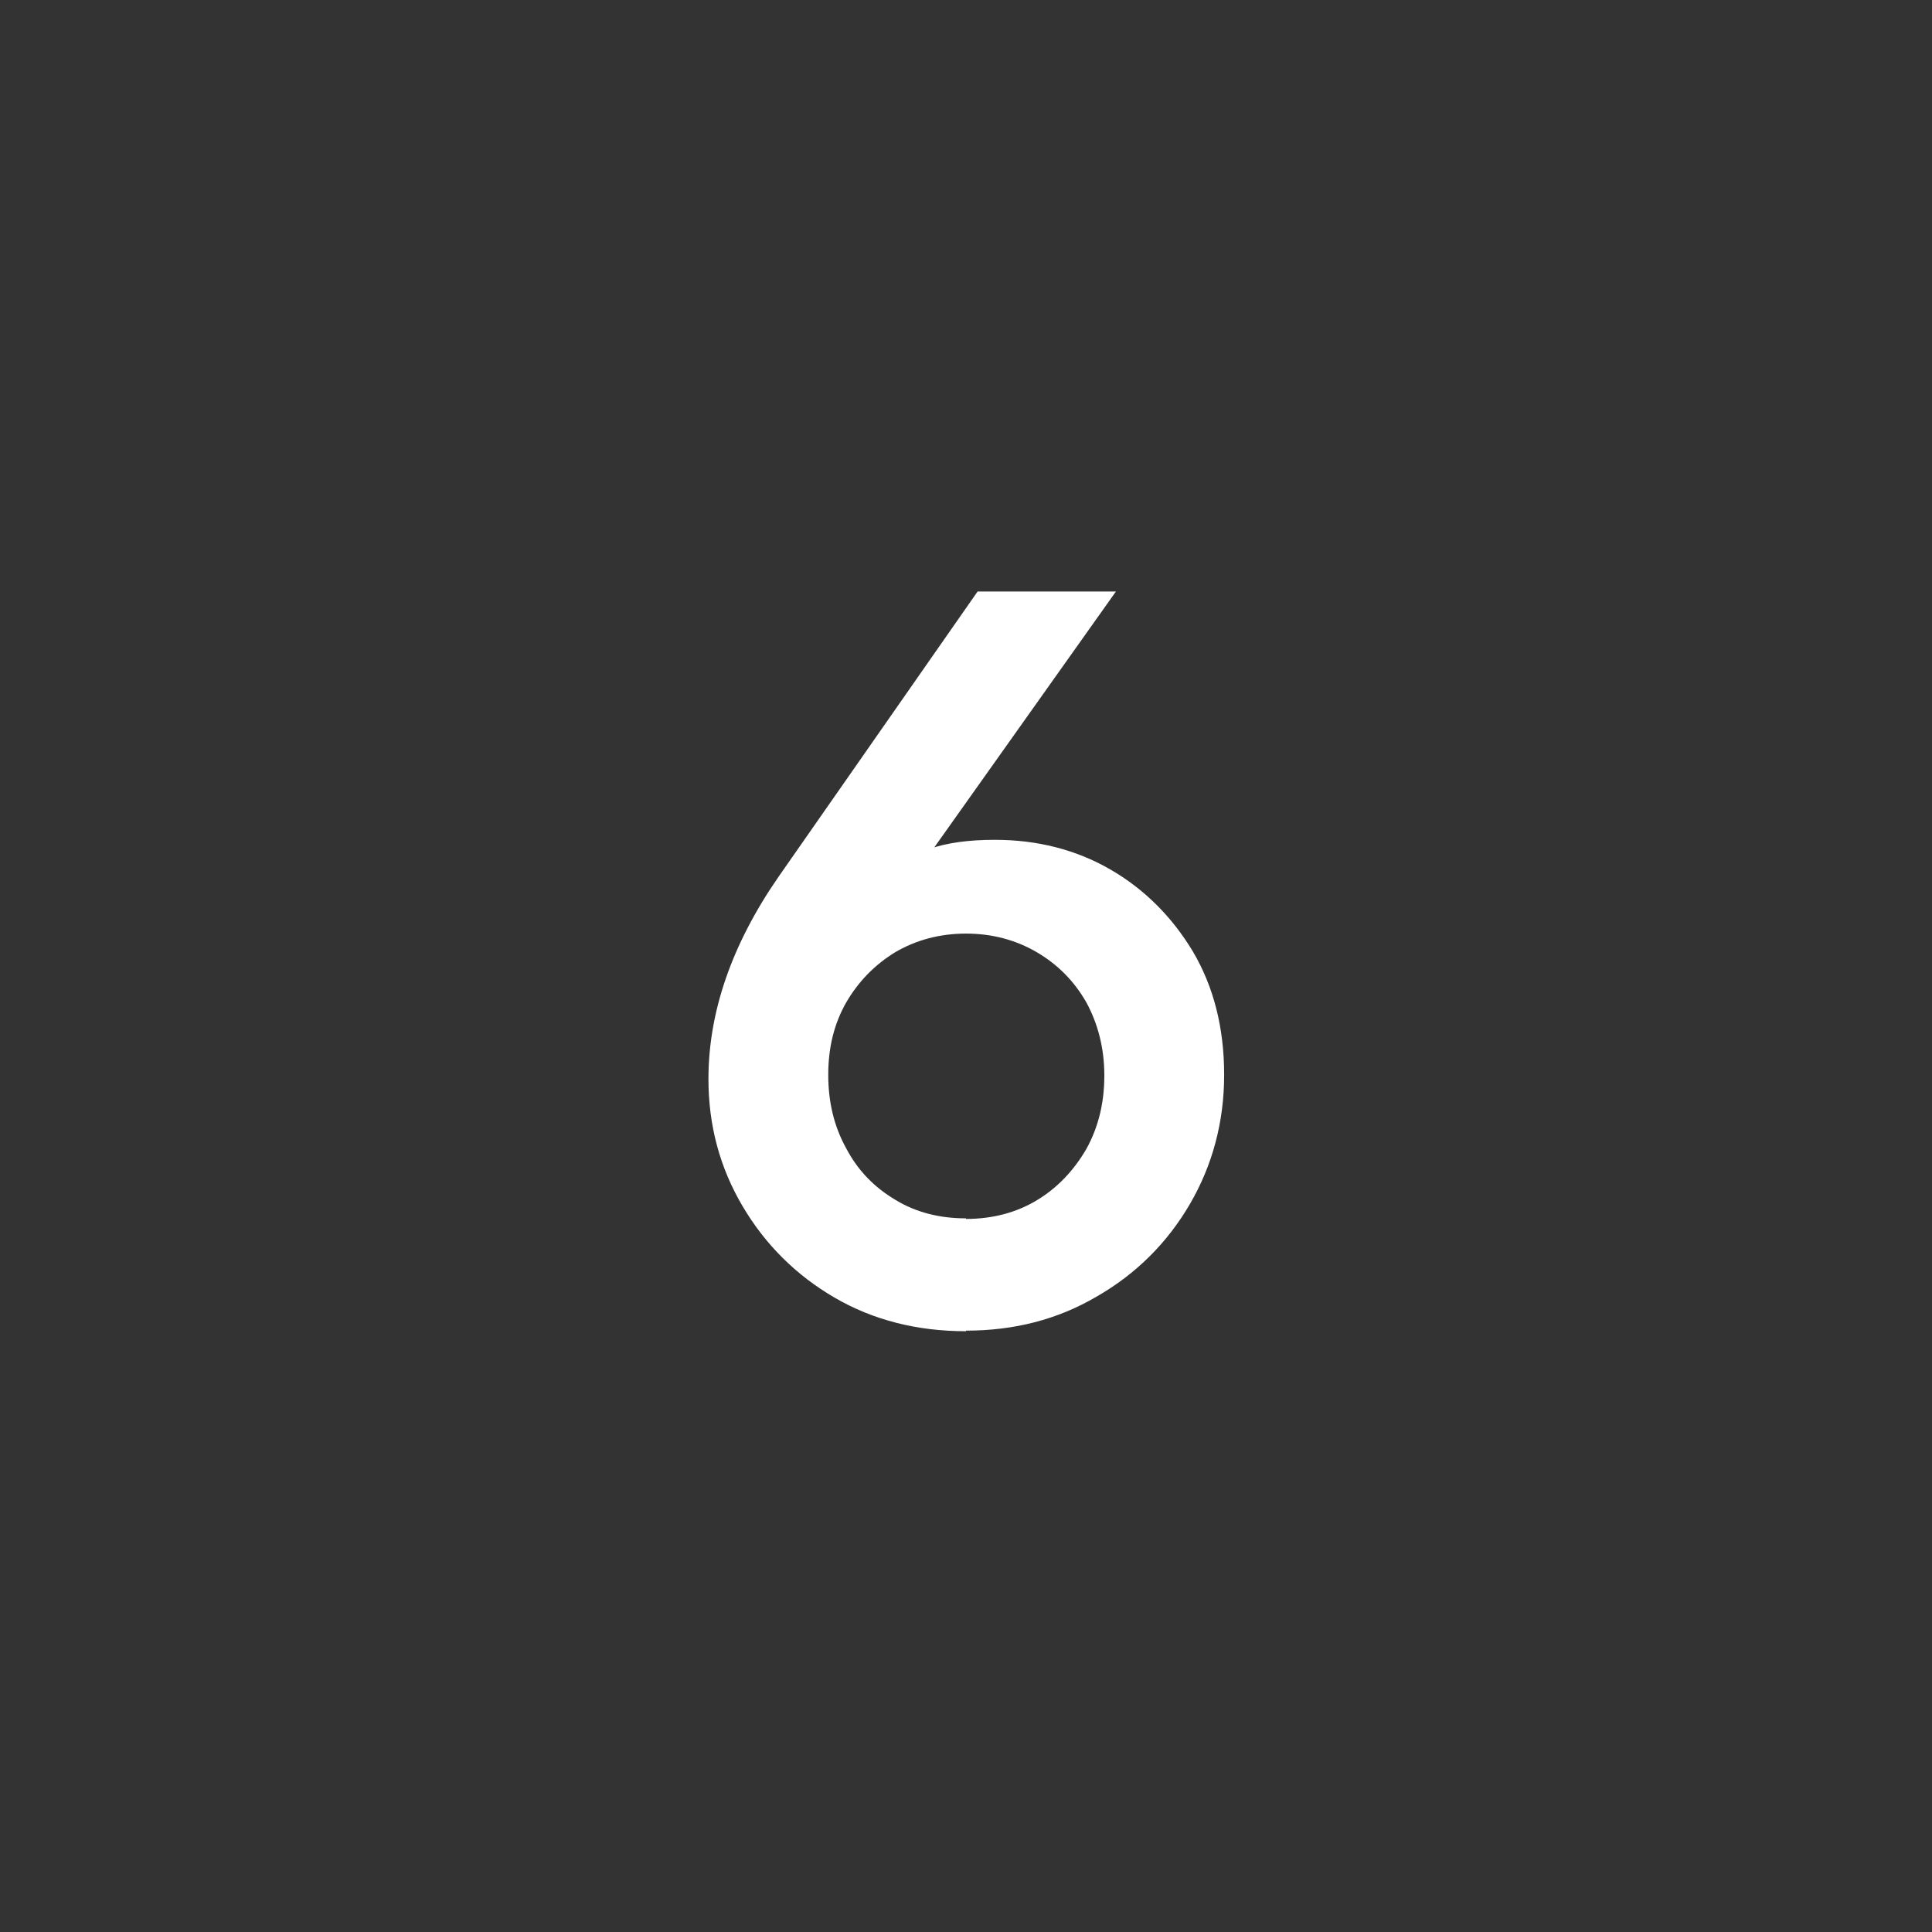 <?xml version="1.0" encoding="UTF-8"?><svg id="_レイヤー_2" xmlns="http://www.w3.org/2000/svg" viewBox="0 0 33.38 33.38"><rect x="0" y="0" width="33.38" height="33.38" fill="#333333" stroke="none"/><defs><style>.cls-1{fill:none;}.cls-1,.cls-2{stroke-width:0px;}.cls-2{fill:#fff;}</style></defs><g id="_レイヤー_1-2"><circle class="cls-1" cx="16.69" cy="16.69" r="16.69"/><path class="cls-2" d="m16.69,23c-.84,0-1.6-.19-2.27-.58-.67-.39-1.2-.92-1.59-1.58-.39-.66-.59-1.39-.59-2.2,0-1.15.4-2.32,1.21-3.49l3.44-4.93h2.39l-3.67,5.17-.76.45c.12-.28.27-.51.46-.71.19-.2.43-.35.74-.46.31-.11.69-.16,1.14-.16.73,0,1.4.17,1.99.51s1.07.82,1.43,1.42c.36.61.54,1.32.54,2.13s-.2,1.56-.59,2.23-.93,1.21-1.61,1.6c-.68.4-1.43.59-2.26.59Zm0-1.94c.46,0,.87-.11,1.22-.32s.64-.51.86-.89c.21-.38.31-.8.31-1.27s-.11-.89-.31-1.26c-.21-.37-.5-.66-.86-.87s-.77-.32-1.22-.32-.86.11-1.22.32c-.36.22-.64.51-.85.87-.21.37-.31.78-.31,1.25s.1.89.31,1.27c.2.38.48.67.85.89.36.22.77.32,1.22.32Z"/></g></svg>